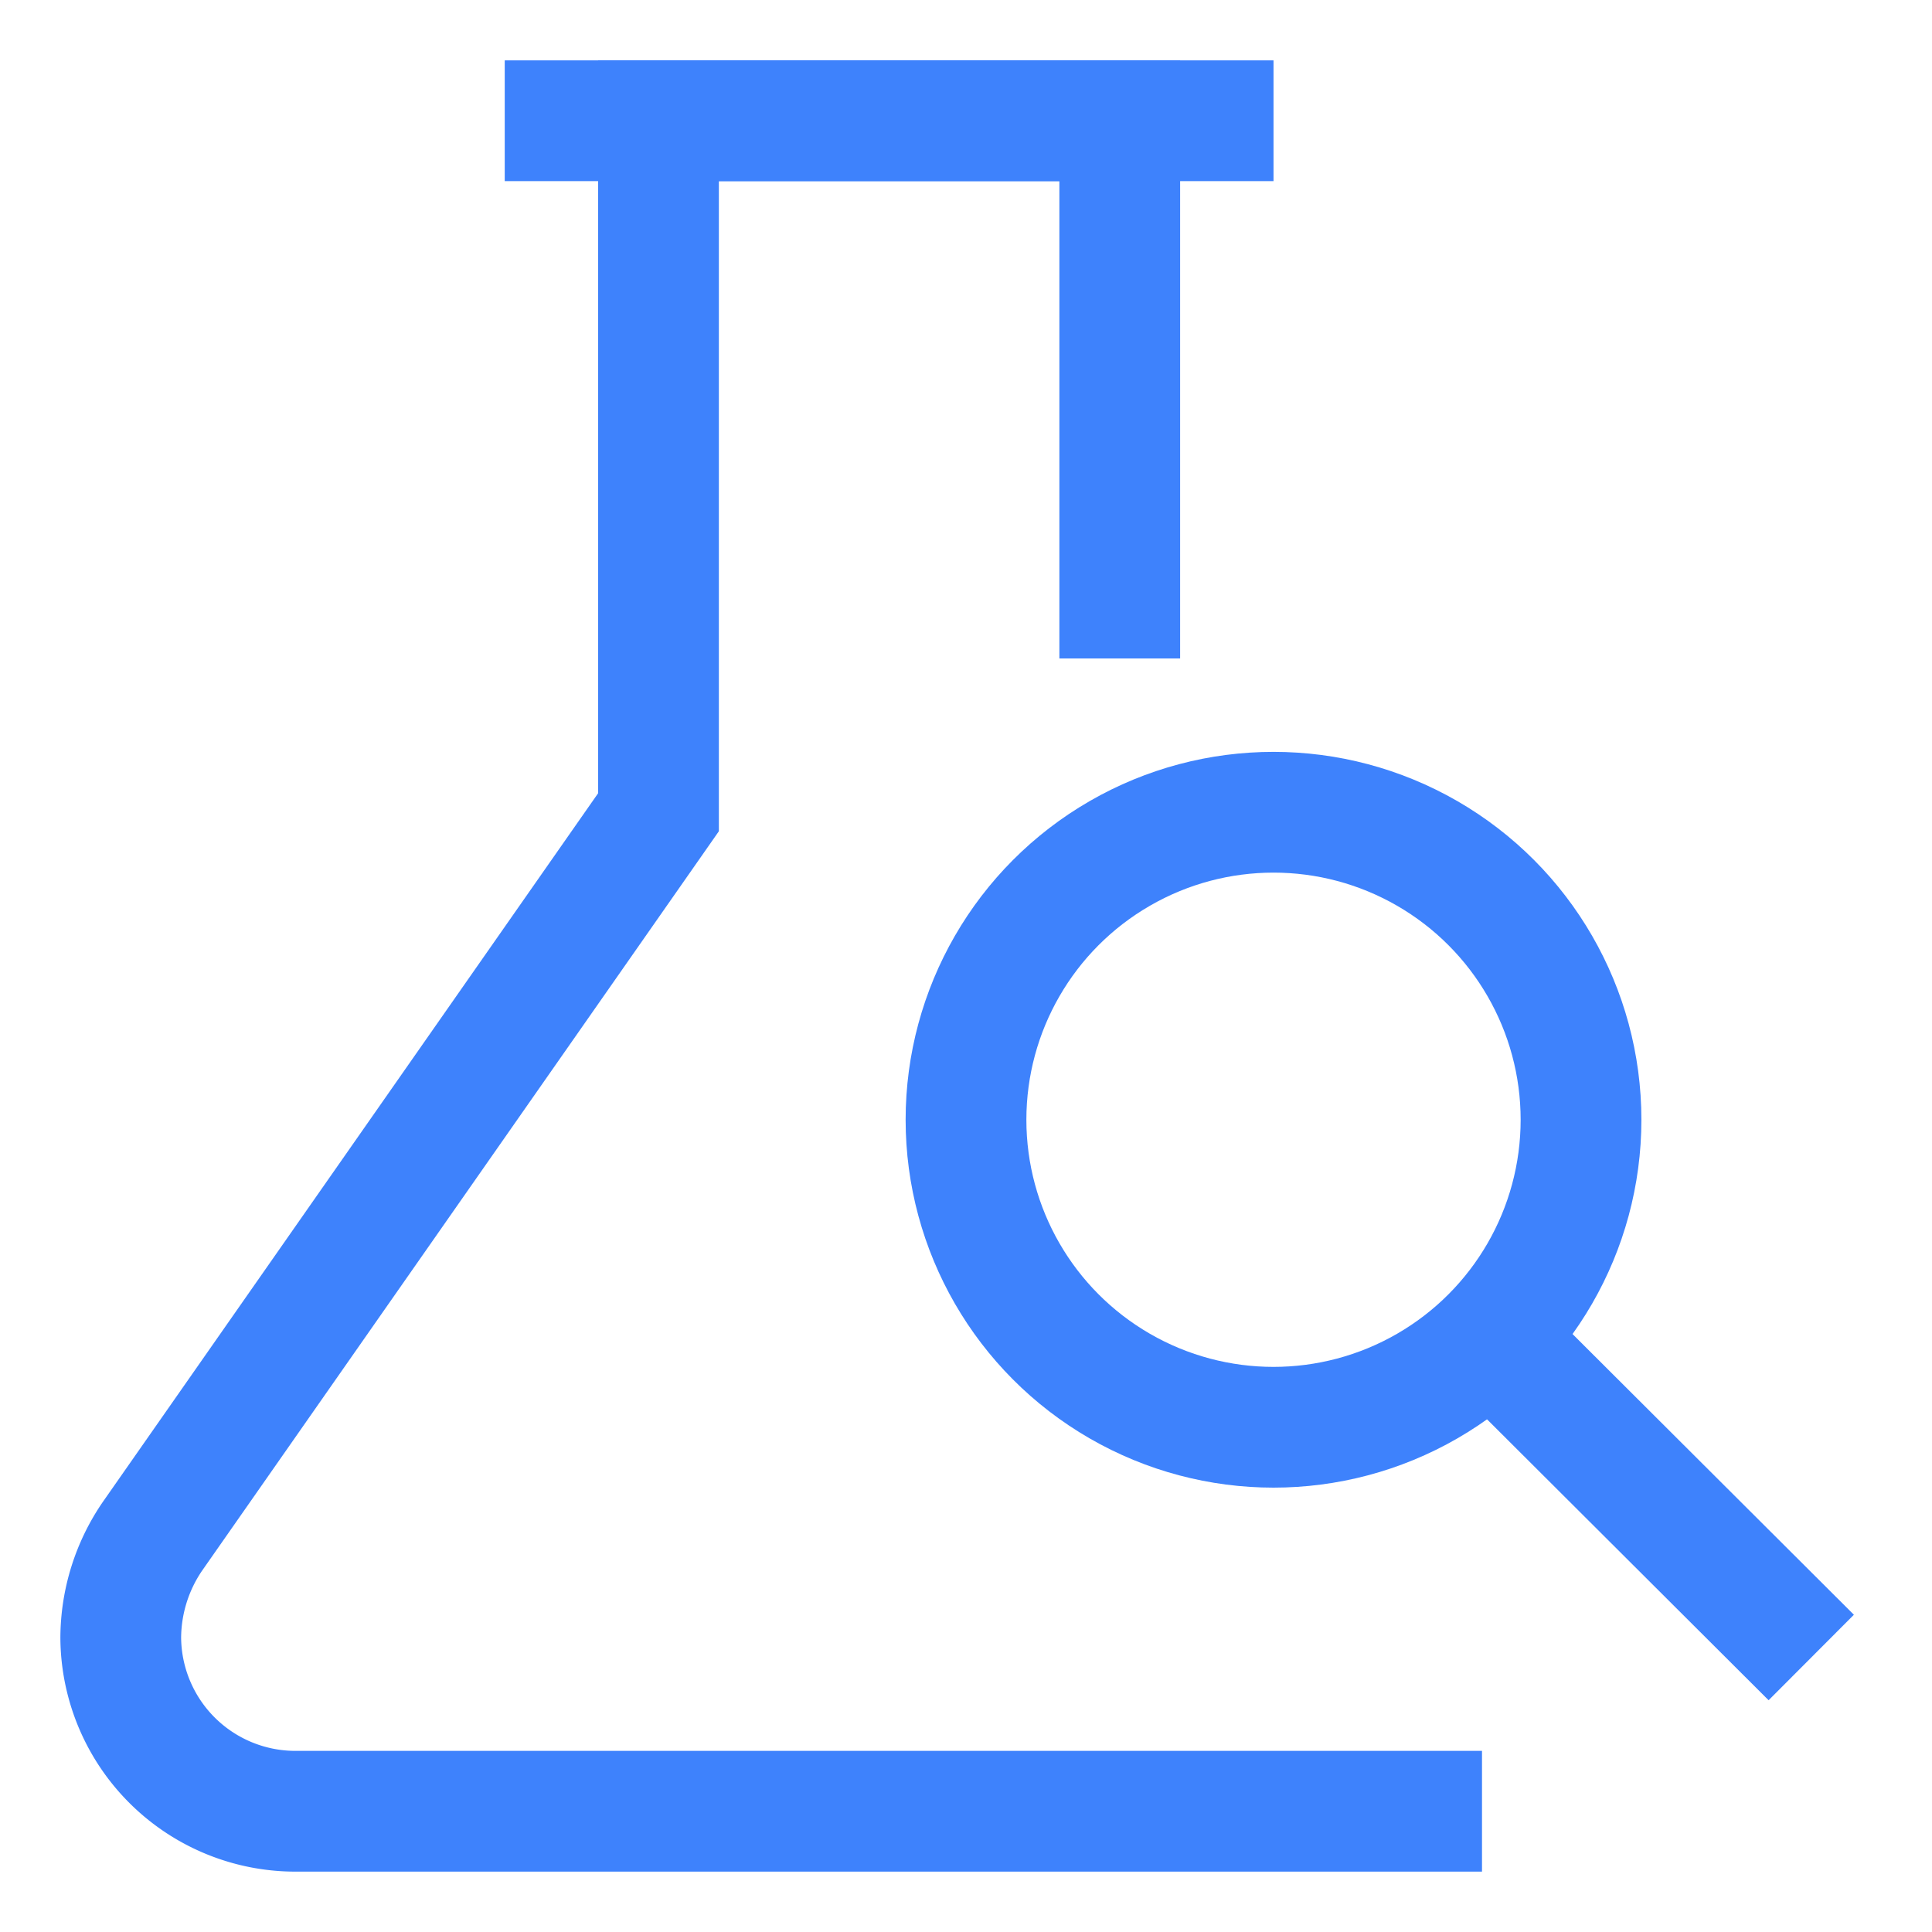 <svg id="Layer_1" data-name="Layer 1" xmlns="http://www.w3.org/2000/svg" viewBox="0 0 24 24" stroke-width="1.5" width="24" height="24" color="#3e82fc"><defs><style>.cls-637b7b44f95e86b59c579f66-1{fill:none;stroke:currentColor;stroke-miterlimit:10;}</style></defs><path class="cls-637b7b44f95e86b59c579f66-1" d="M13.91,8.18V1.5H8.18v8.59l-6.29,9a2.25,2.25,0,0,0-.39,1.25h0A2.17,2.17,0,0,0,3.68,22.5H18.41"></path><line class="cls-637b7b44f95e86b59c579f66-1" x1="6.27" y1="1.5" x2="15.82" y2="1.5"></line><circle class="cls-637b7b44f95e86b59c579f66-1" cx="15.82" cy="13.91" r="3.82"></circle><line class="cls-637b7b44f95e86b59c579f66-1" x1="18.2" y1="16.3" x2="22.5" y2="20.59"></line></svg>